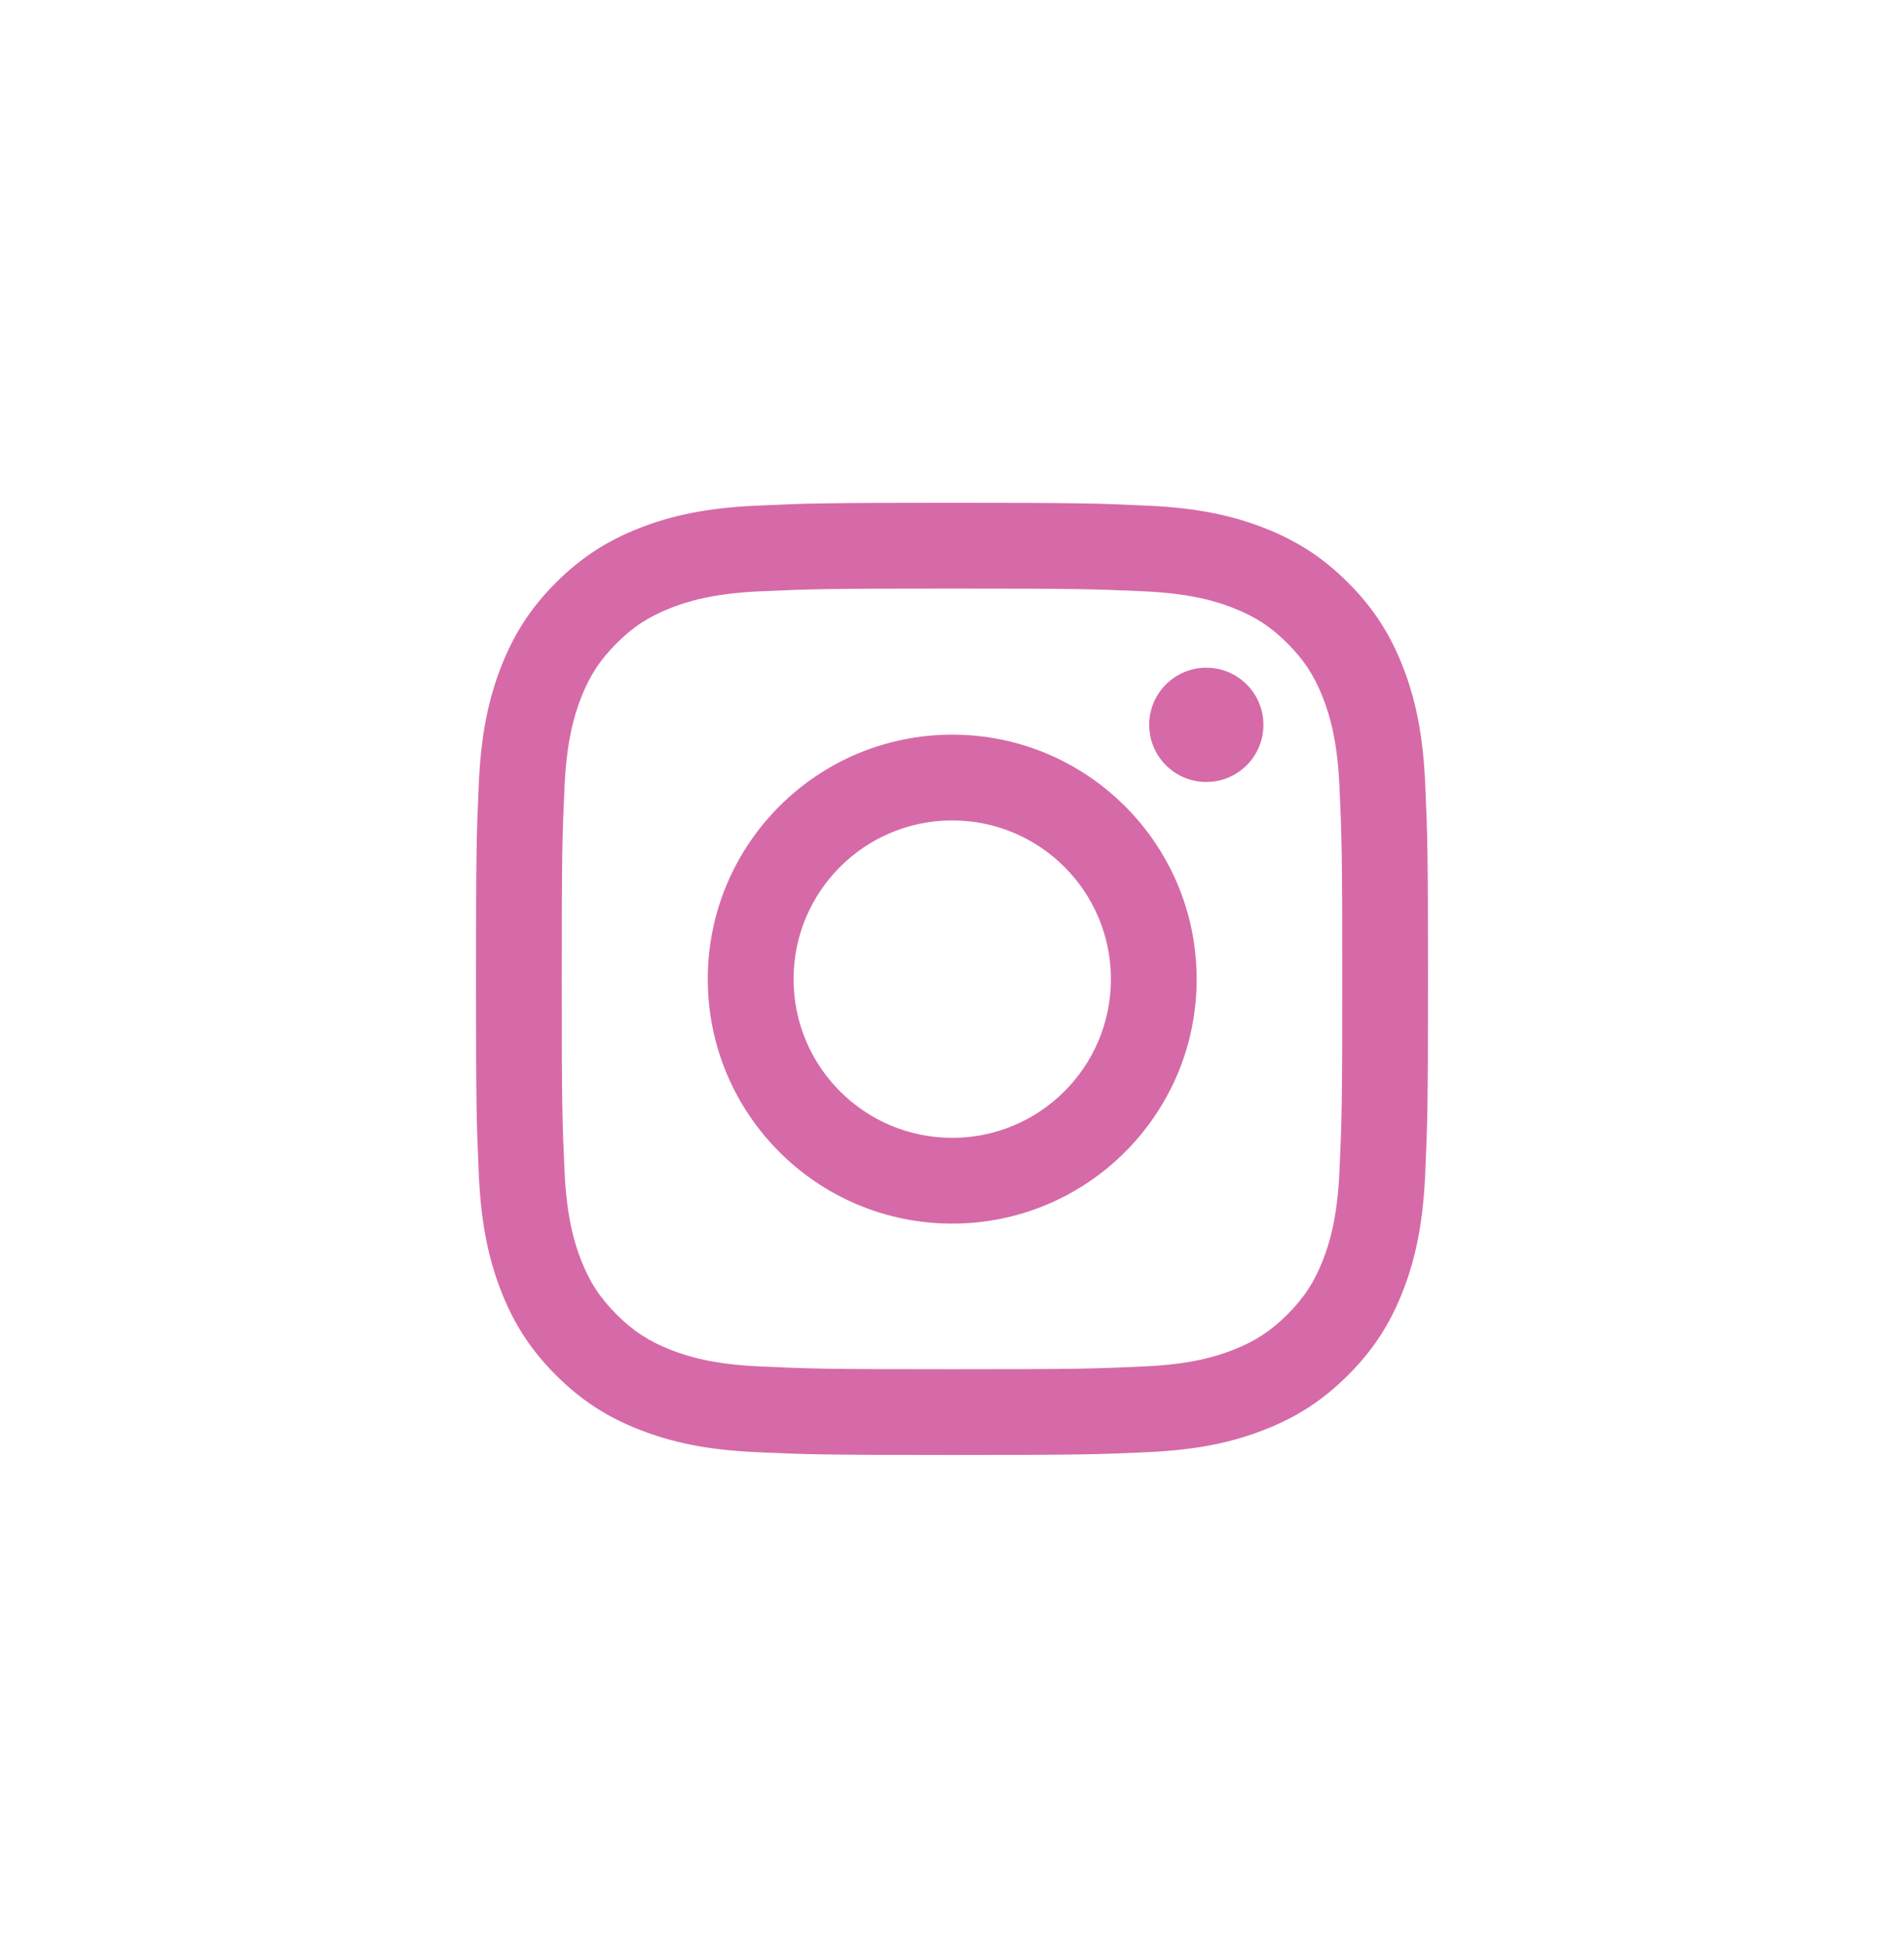 <svg width="48" height="49" viewBox="0 0 48 49" fill="none" xmlns="http://www.w3.org/2000/svg">
<path d="M24 14.835C27.204 14.835 27.584 14.848 28.849 14.905C30.019 14.959 30.654 15.154 31.077 15.319C31.637 15.536 32.037 15.796 32.457 16.216C32.877 16.636 33.137 17.036 33.355 17.596C33.519 18.019 33.715 18.654 33.768 19.824C33.826 21.09 33.838 21.469 33.838 24.673C33.838 27.877 33.826 28.257 33.768 29.522C33.715 30.692 33.519 31.328 33.355 31.75C33.137 32.311 32.877 32.71 32.457 33.13C32.037 33.55 31.637 33.81 31.077 34.028C30.654 34.192 30.019 34.388 28.849 34.441C27.584 34.499 27.204 34.511 24 34.511C20.796 34.511 20.416 34.499 19.151 34.441C17.981 34.388 17.346 34.192 16.923 34.028C16.363 33.81 15.963 33.55 15.543 33.13C15.123 32.71 14.863 32.311 14.645 31.75C14.481 31.328 14.286 30.692 14.232 29.522C14.174 28.257 14.162 27.877 14.162 24.673C14.162 21.469 14.174 21.09 14.232 19.824C14.286 18.654 14.481 18.019 14.645 17.596C14.863 17.036 15.123 16.636 15.543 16.216C15.963 15.796 16.363 15.536 16.923 15.319C17.346 15.154 17.981 14.959 19.151 14.905C20.416 14.848 20.796 14.835 24 14.835ZM24 12.673C20.741 12.673 20.332 12.687 19.052 12.746C17.775 12.804 16.903 13.007 16.14 13.303C15.35 13.61 14.681 14.02 14.014 14.687C13.347 15.355 12.937 16.024 12.63 16.813C12.333 17.576 12.13 18.448 12.072 19.726C12.014 21.006 12 21.414 12 24.673C12 27.932 12.014 28.341 12.072 29.621C12.13 30.898 12.333 31.77 12.63 32.534C12.937 33.323 13.347 33.992 14.014 34.659C14.681 35.326 15.35 35.737 16.14 36.043C16.903 36.34 17.775 36.543 19.052 36.601C20.332 36.659 20.741 36.673 24 36.673C27.259 36.673 27.668 36.659 28.948 36.601C30.225 36.543 31.097 36.34 31.86 36.043C32.65 35.737 33.319 35.326 33.986 34.659C34.653 33.992 35.063 33.323 35.37 32.534C35.667 31.77 35.87 30.898 35.928 29.621C35.986 28.341 36 27.932 36 24.673C36 21.414 35.986 21.006 35.928 19.726C35.87 18.448 35.667 17.576 35.37 16.813C35.063 16.024 34.653 15.355 33.986 14.687C33.319 14.02 32.65 13.61 31.86 13.303C31.097 13.007 30.225 12.804 28.948 12.746C27.668 12.687 27.259 12.673 24 12.673Z" fill="#D66AA8"/>
<path d="M24.006 18.517C20.602 18.517 17.843 21.276 17.843 24.679C17.843 28.082 20.602 30.841 24.006 30.841C27.409 30.841 30.168 28.082 30.168 24.679C30.168 21.276 27.409 18.517 24.006 18.517ZM24.006 28.679C21.796 28.679 20.006 26.888 20.006 24.679C20.006 22.47 21.796 20.679 24.006 20.679C26.215 20.679 28.006 22.47 28.006 24.679C28.006 26.888 26.215 28.679 24.006 28.679Z" fill="#D66AA8"/>
<path d="M31.851 18.27C31.851 19.065 31.206 19.71 30.411 19.71C29.616 19.71 28.971 19.065 28.971 18.27C28.971 17.474 29.616 16.83 30.411 16.83C31.206 16.83 31.851 17.474 31.851 18.27Z" fill="#D66AA8"/>
</svg>
